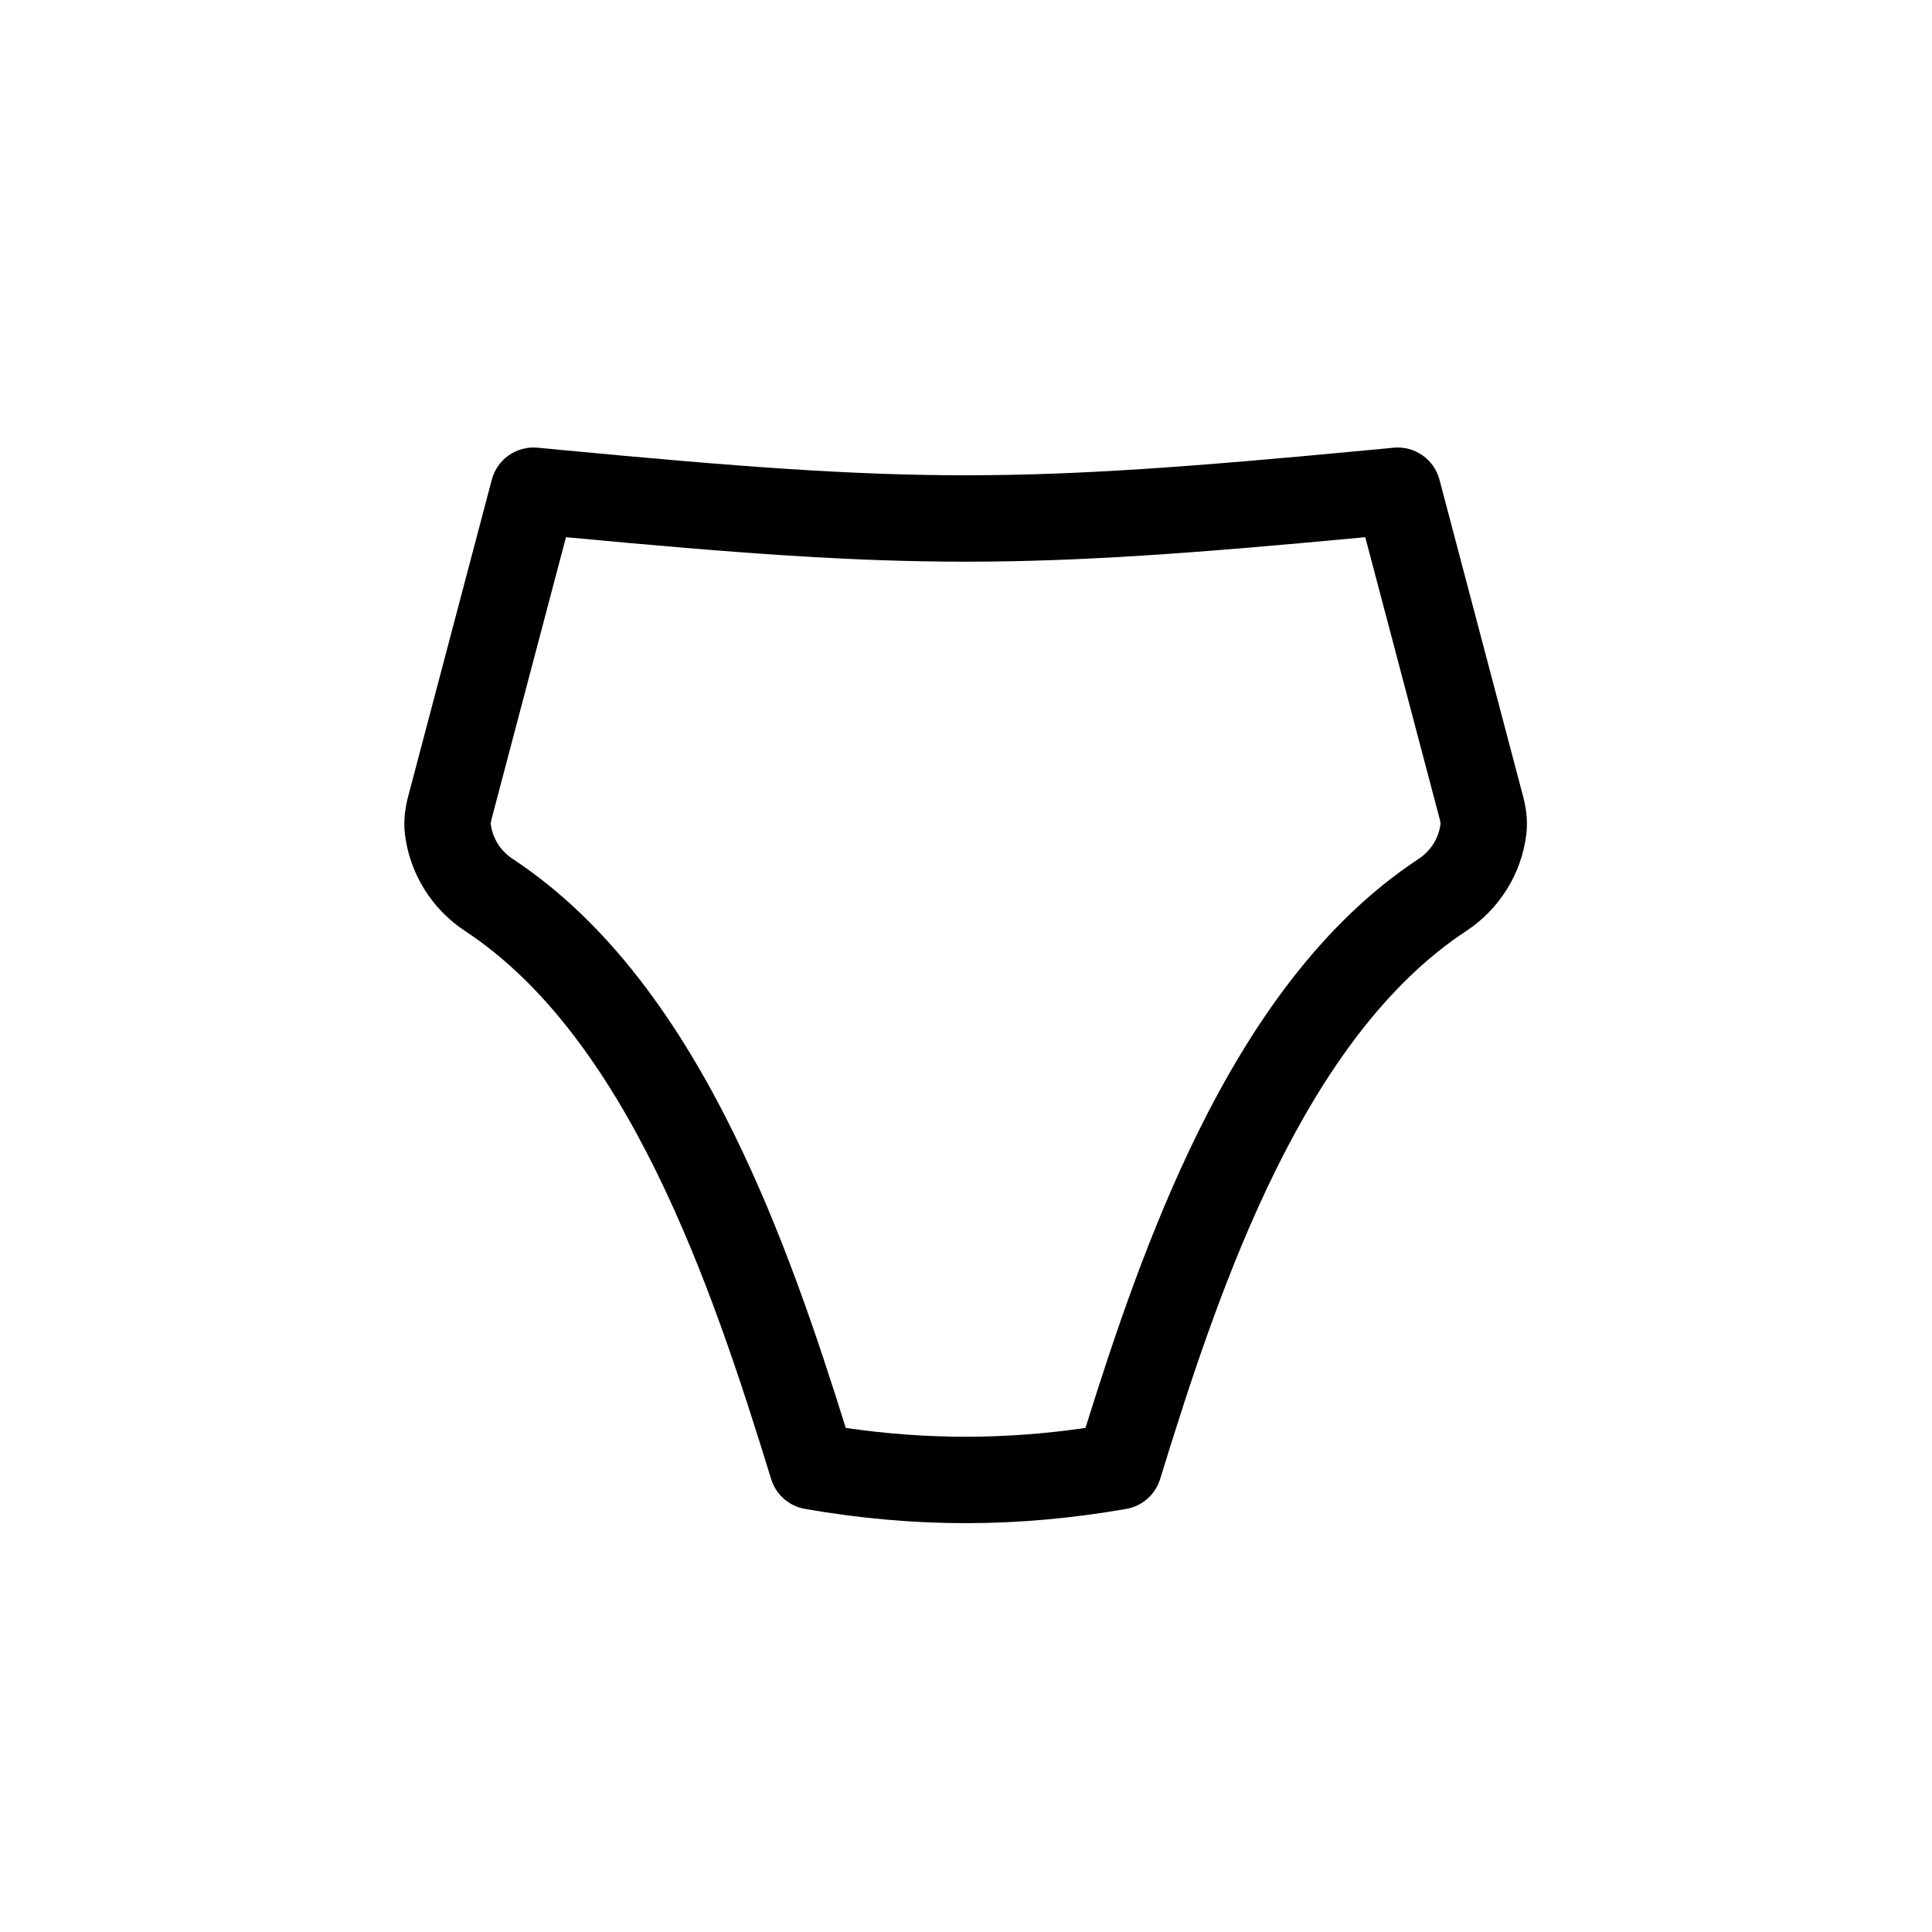 <?xml version="1.0" encoding="UTF-8"?>
<!-- Uploaded to: ICON Repo, www.iconrepo.com, Generator: ICON Repo Mixer Tools -->
<svg fill="#000000" width="800px" height="800px" version="1.1" viewBox="144 144 512 512" xmlns="http://www.w3.org/2000/svg">
 <path d="m274.33 271.12c1.43-5.418 6.57-9.004 12.148-8.473l6.668 0.633c93.855 8.898 119.65 8.898 213.51 0l6.668-0.633c5.578-0.531 10.719 3.055 12.152 8.473l22.141 83.855c0.672 2.547 1.367 6.133 0.871 10.164-1.281 10.387-7.074 19.758-15.93 25.59-20.93 13.785-37.242 36.582-50.441 63.293-13.152 26.613-22.684 55.992-30.676 81.949-1.266 4.117-4.738 7.176-8.98 7.91-28.832 5.012-56.086 5.047-85.113 0-4.246-0.734-7.719-3.793-8.984-7.91-7.992-25.957-17.52-55.336-30.672-81.949-13.199-26.711-29.516-49.508-50.441-63.293l6.297-9.562-6.297 9.562c-8.859-5.832-14.652-15.203-15.934-25.59-0.496-4.031 0.199-7.617 0.871-10.164zm19.66 15.242-19.66 74.461c-0.16 0.598-0.234 1.004-0.266 1.273-0.016 0.156-0.016 0.242-0.016 0.266 0.461 3.699 2.539 7.098 5.797 9.246l-6.09 9.242 6.09-9.242c25.809 17 44.375 43.945 58.371 72.266 12.836 25.977 22.281 54.059 29.922 78.543 21.562 3.125 42.09 3.109 63.527 0 7.641-24.484 17.082-52.566 29.918-78.543 13.996-28.32 32.562-55.266 58.375-72.266 3.258-2.148 5.332-5.547 5.797-9.246 0-0.023-0.004-0.109-0.02-0.266-0.031-0.27-0.105-0.676-0.262-1.273l-19.664-74.461c-91.875 8.656-119.94 8.656-211.82 0z" fill-rule="evenodd"/>
</svg>